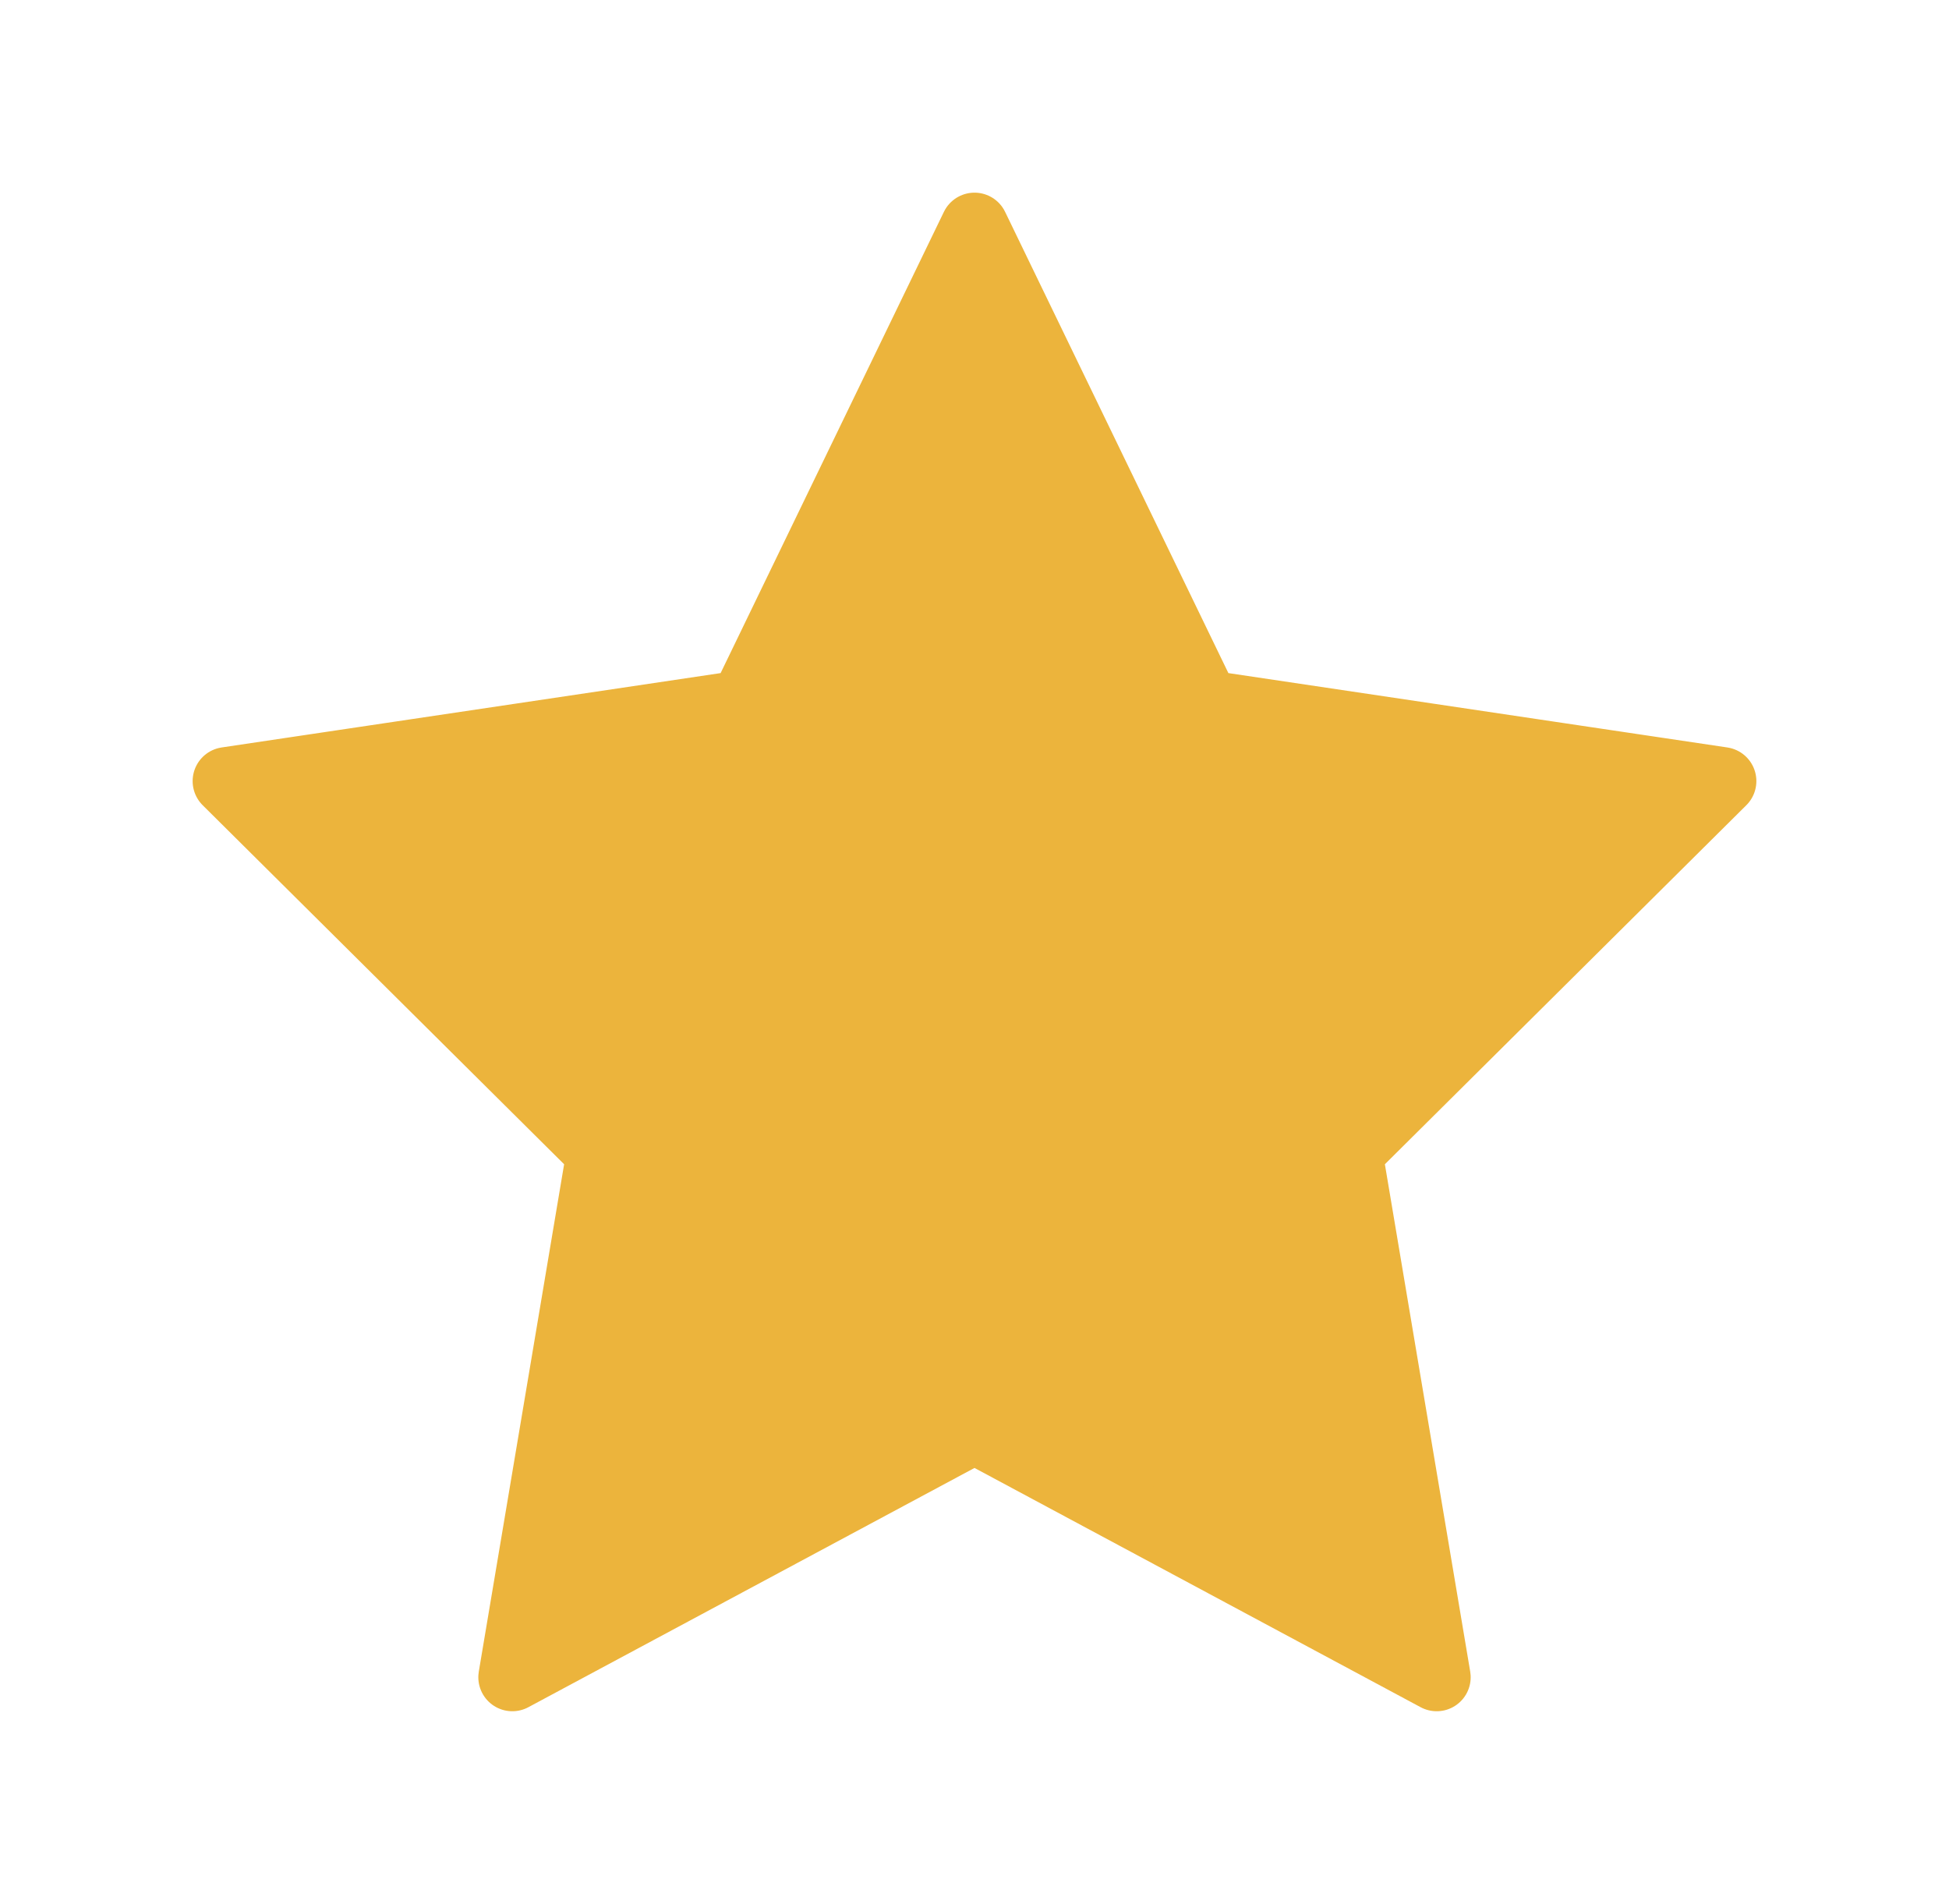 <svg width="43" height="42" viewBox="0 0 43 42" fill="none" xmlns="http://www.w3.org/2000/svg">
<g filter="url(#filter0_d_33_533)">
<path d="M21.5 1L26.599 11.532L38 13.231L29.75 21.425L31.697 33L21.5 27.532L11.303 33L13.25 21.425L5 13.231L16.401 11.532L21.5 1Z" fill="#ECB43C"/>
<path d="M21.5 1L26.599 11.532L38 13.231L29.75 21.425L31.697 33L21.5 27.532L11.303 33L13.25 21.425L5 13.231L16.401 11.532L21.5 1Z" stroke="#ECB43C" stroke-width="1.5" stroke-linecap="round" stroke-linejoin="round"/>
</g>
<defs>
<filter id="filter0_d_33_533" x="0.25" y="0.25" width="42.5" height="41.5" filterUnits="userSpaceOnUse" color-interpolation-filters="sRGB">
<feFlood flood-opacity="0" result="BackgroundImageFix"/>
<feColorMatrix in="SourceAlpha" type="matrix" values="0 0 0 0 0 0 0 0 0 0 0 0 0 0 0 0 0 0 127 0" result="hardAlpha"/>
<feOffset dy="4"/>
<feGaussianBlur stdDeviation="2"/>
<feComposite in2="hardAlpha" operator="out"/>
<feColorMatrix type="matrix" values="0 0 0 0 0 0 0 0 0 0 0 0 0 0 0 0 0 0 0.1 0"/>
<feBlend mode="normal" in2="BackgroundImageFix" result="effect1_dropShadow_33_533"/>
<feBlend mode="normal" in="SourceGraphic" in2="effect1_dropShadow_33_533" result="shape"/>
</filter>
</defs>
</svg>
